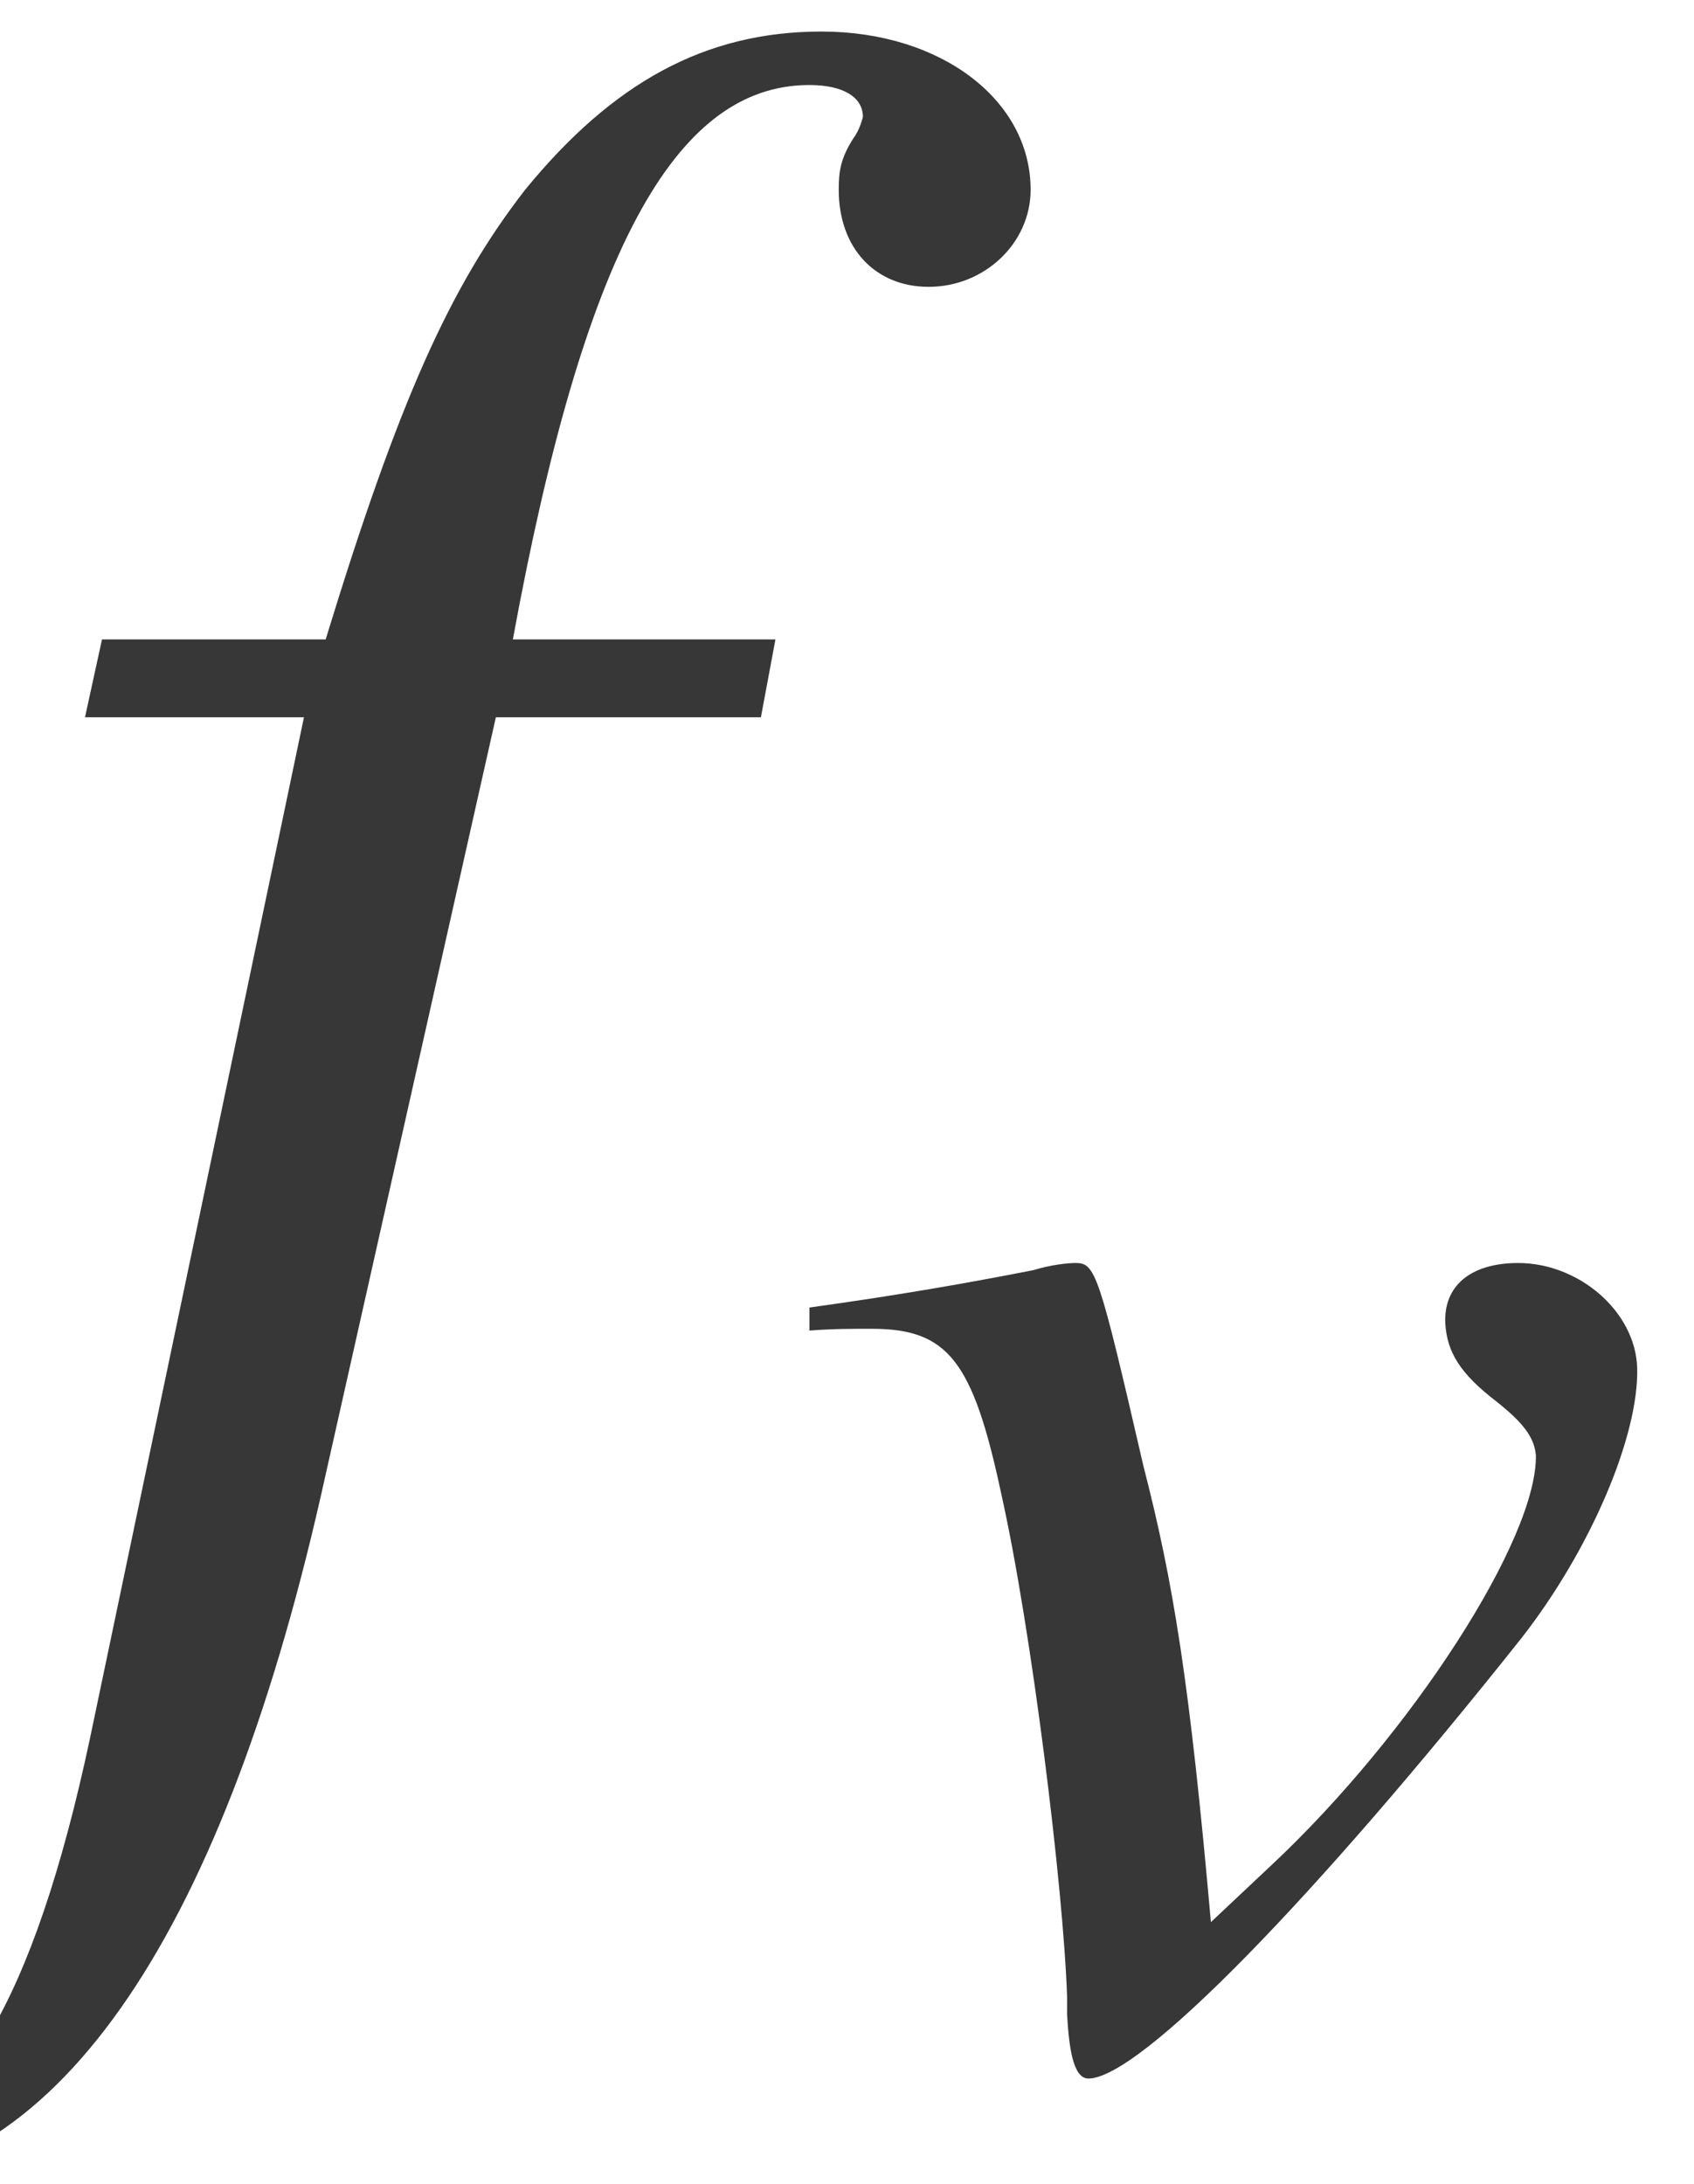 <?xml version='1.0' encoding='UTF-8'?>
<!-- This file was generated by dvisvgm 2.6.3 -->
<svg version='1.1' xmlns='http://www.w3.org/2000/svg' xmlns:xlink='http://www.w3.org/1999/xlink' width='7.574pt' height='9.76pt' viewBox='72.633 61.232 7.574 9.76'>
<defs>
<path id='g1-69' d='M3.78 -3.033C3.772 -3.287 3.518 -3.502 3.248 -3.502C3.033 -3.502 2.914 -3.398 2.922 -3.232C2.93 -3.105 2.986 -3.009 3.152 -2.882C3.271 -2.787 3.319 -2.724 3.327 -2.644C3.335 -2.271 2.771 -1.397 2.144 -0.81L1.874 -0.556C1.779 -1.628 1.707 -2.072 1.572 -2.596C1.374 -3.454 1.358 -3.502 1.27 -3.502C1.231 -3.502 1.159 -3.494 1.08 -3.47C0.794 -3.414 0.484 -3.359 0.079 -3.303V-3.2C0.183 -3.208 0.262 -3.208 0.357 -3.208C0.699 -3.208 0.81 -3.065 0.937 -2.469C1.072 -1.866 1.215 -0.707 1.231 -0.222C1.231 -0.199 1.231 -0.167 1.231 -0.143C1.239 -0.008 1.255 0.143 1.326 0.143C1.556 0.143 2.342 -0.667 3.263 -1.826C3.573 -2.223 3.788 -2.731 3.78 -3.033Z'/>
<path id='g4-53' d='M4.608 -6.662C4.608 -7.064 4.206 -7.369 3.673 -7.369C3.152 -7.369 2.739 -7.14 2.348 -6.662C2.011 -6.228 1.782 -5.717 1.456 -4.652H0.456L0.38 -4.304H1.359L0.402 0.261C0.152 1.435 -0.196 2.022 -0.652 2.022C-0.783 2.022 -0.869 1.945 -0.869 1.848C-0.869 1.804 -0.859 1.782 -0.826 1.728C-0.783 1.663 -0.772 1.619 -0.772 1.554C-0.772 1.326 -0.967 1.141 -1.196 1.141S-1.598 1.337 -1.598 1.587C-1.598 1.967 -1.228 2.25 -0.739 2.25C0.228 2.25 0.978 1.185 1.435 -0.826L2.217 -4.304H3.402L3.467 -4.652H2.293C2.608 -6.369 3.011 -7.13 3.619 -7.13C3.771 -7.13 3.858 -7.075 3.858 -6.988C3.858 -6.988 3.847 -6.934 3.815 -6.891C3.76 -6.804 3.75 -6.749 3.75 -6.662C3.75 -6.401 3.913 -6.228 4.152 -6.228C4.402 -6.228 4.608 -6.423 4.608 -6.662Z'/>
</defs>
<g id='page1'>
<g fill='#373737'>
<use x='72.633' y='68.742' xlink:href='#g4-53'/>
<use x='76.173' y='70.379' xlink:href='#g1-69'/>
</g>
</g>
</svg><!--Rendered by QuickLaTeX.com-->